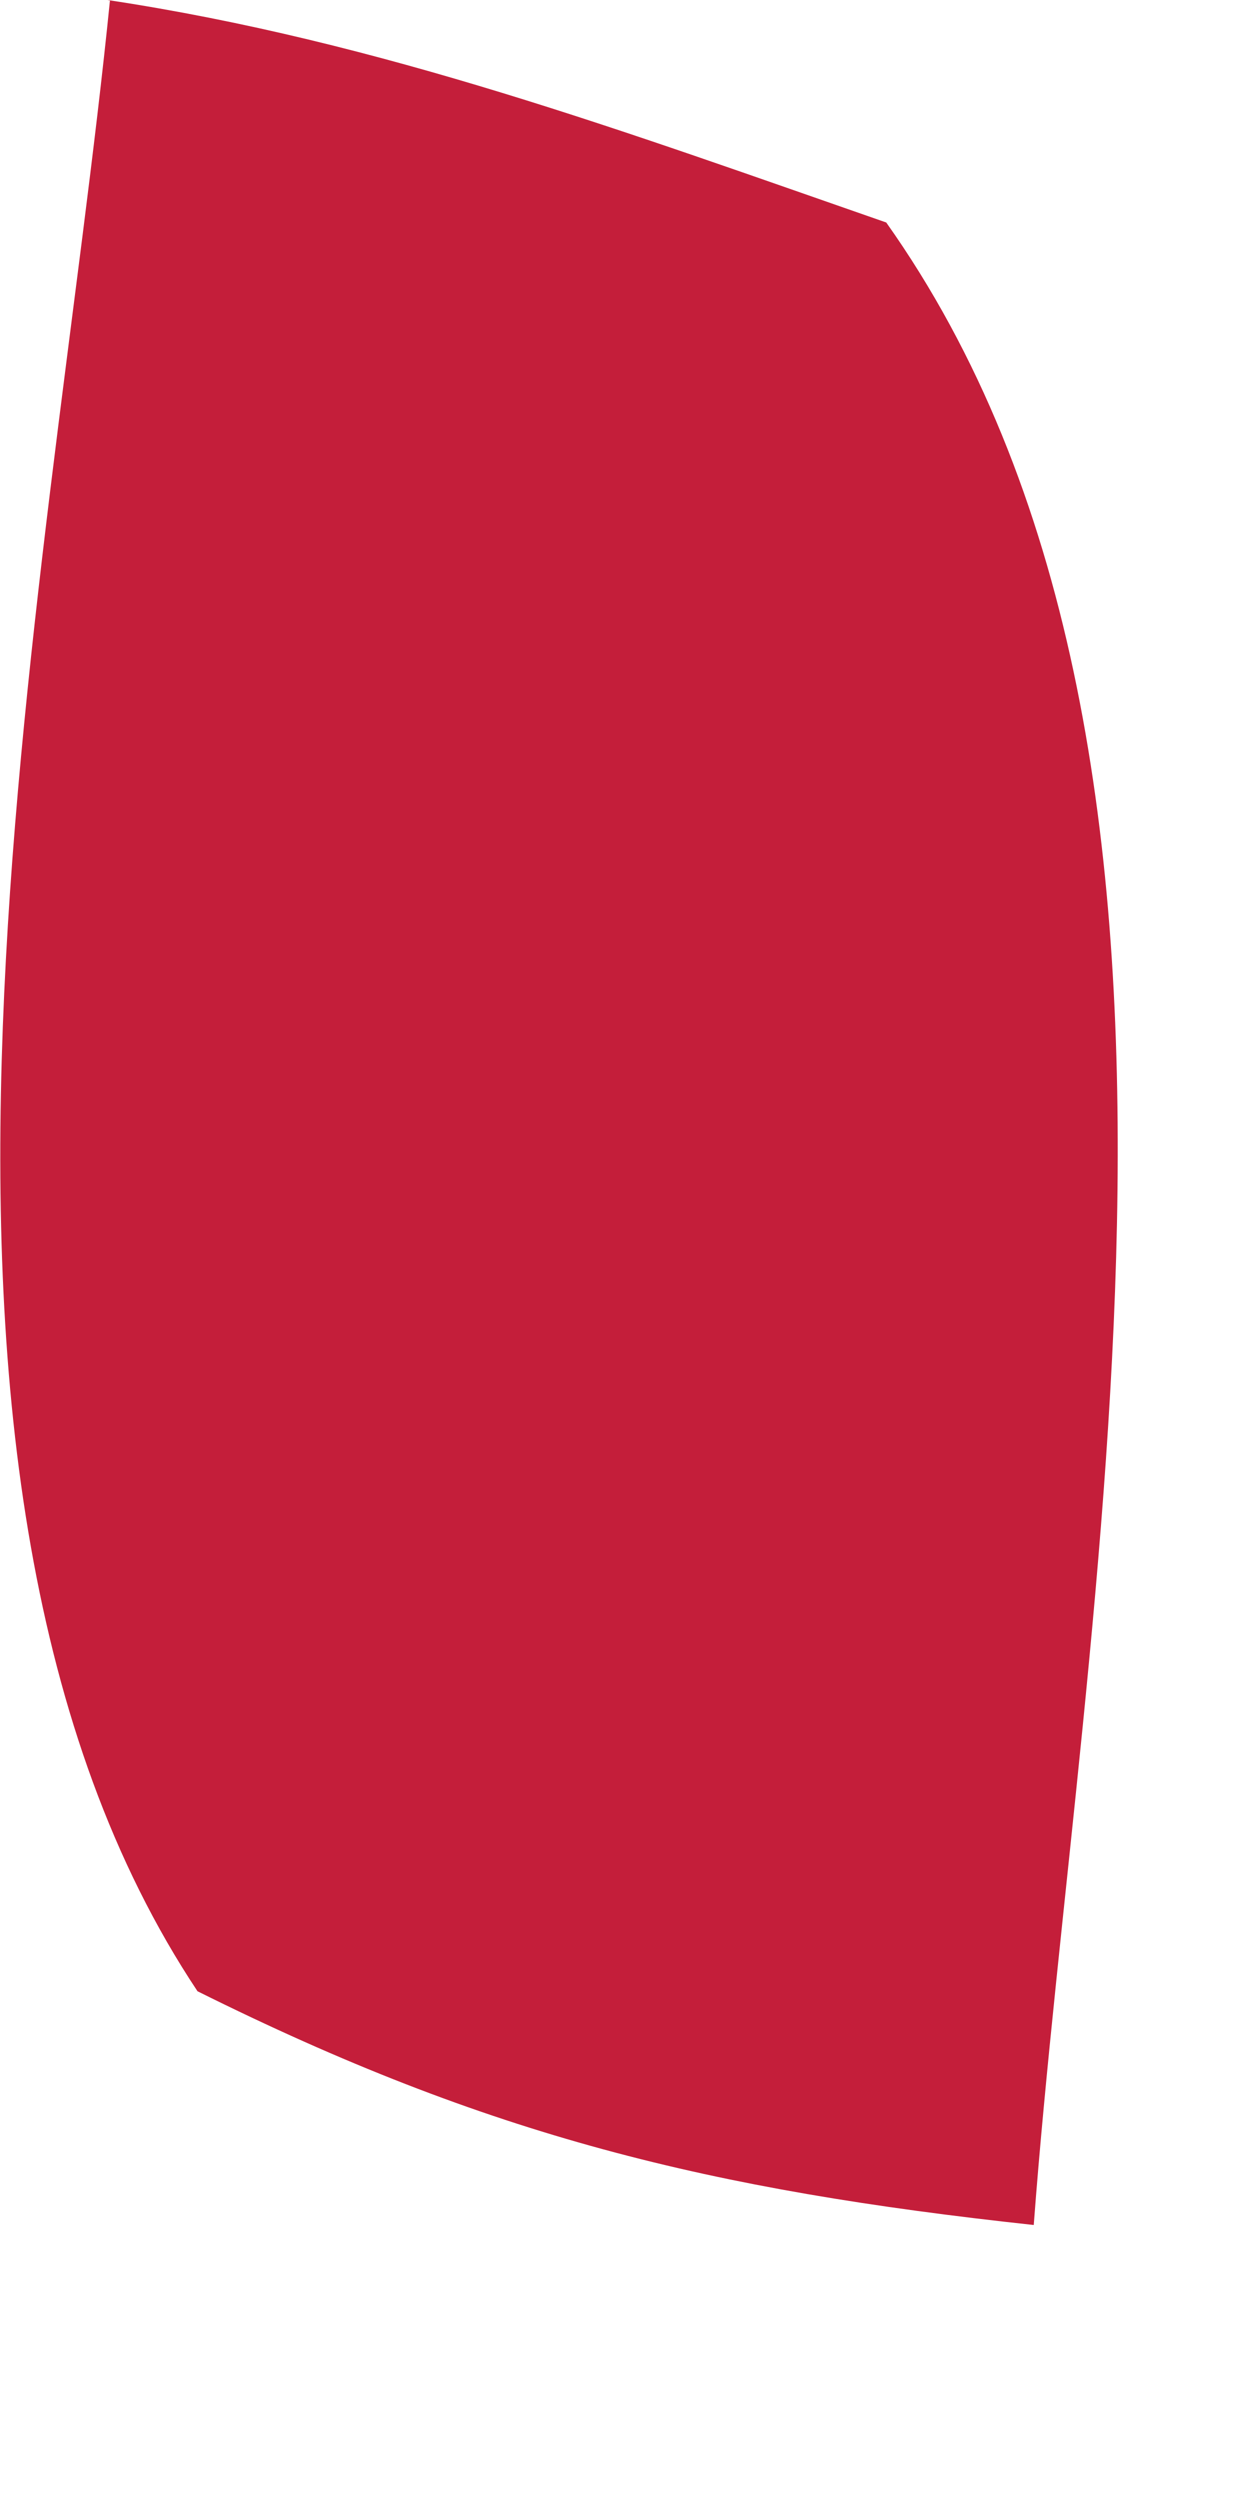 <?xml version="1.0" encoding="utf-8"?>
<svg xmlns="http://www.w3.org/2000/svg" fill="none" height="100%" overflow="visible" preserveAspectRatio="none" style="display: block;" viewBox="0 0 1 2" width="100%">
<path d="M0.086 0C0.305 0.033 0.502 0.106 0.709 0.178C1.008 0.6 0.864 1.286 0.827 1.78C0.568 1.752 0.391 1.709 0.158 1.593C-0.116 1.181 0.04 0.478 0.088 0H0.086Z" fill="#C41E3A" id="Vector"/>
</svg>